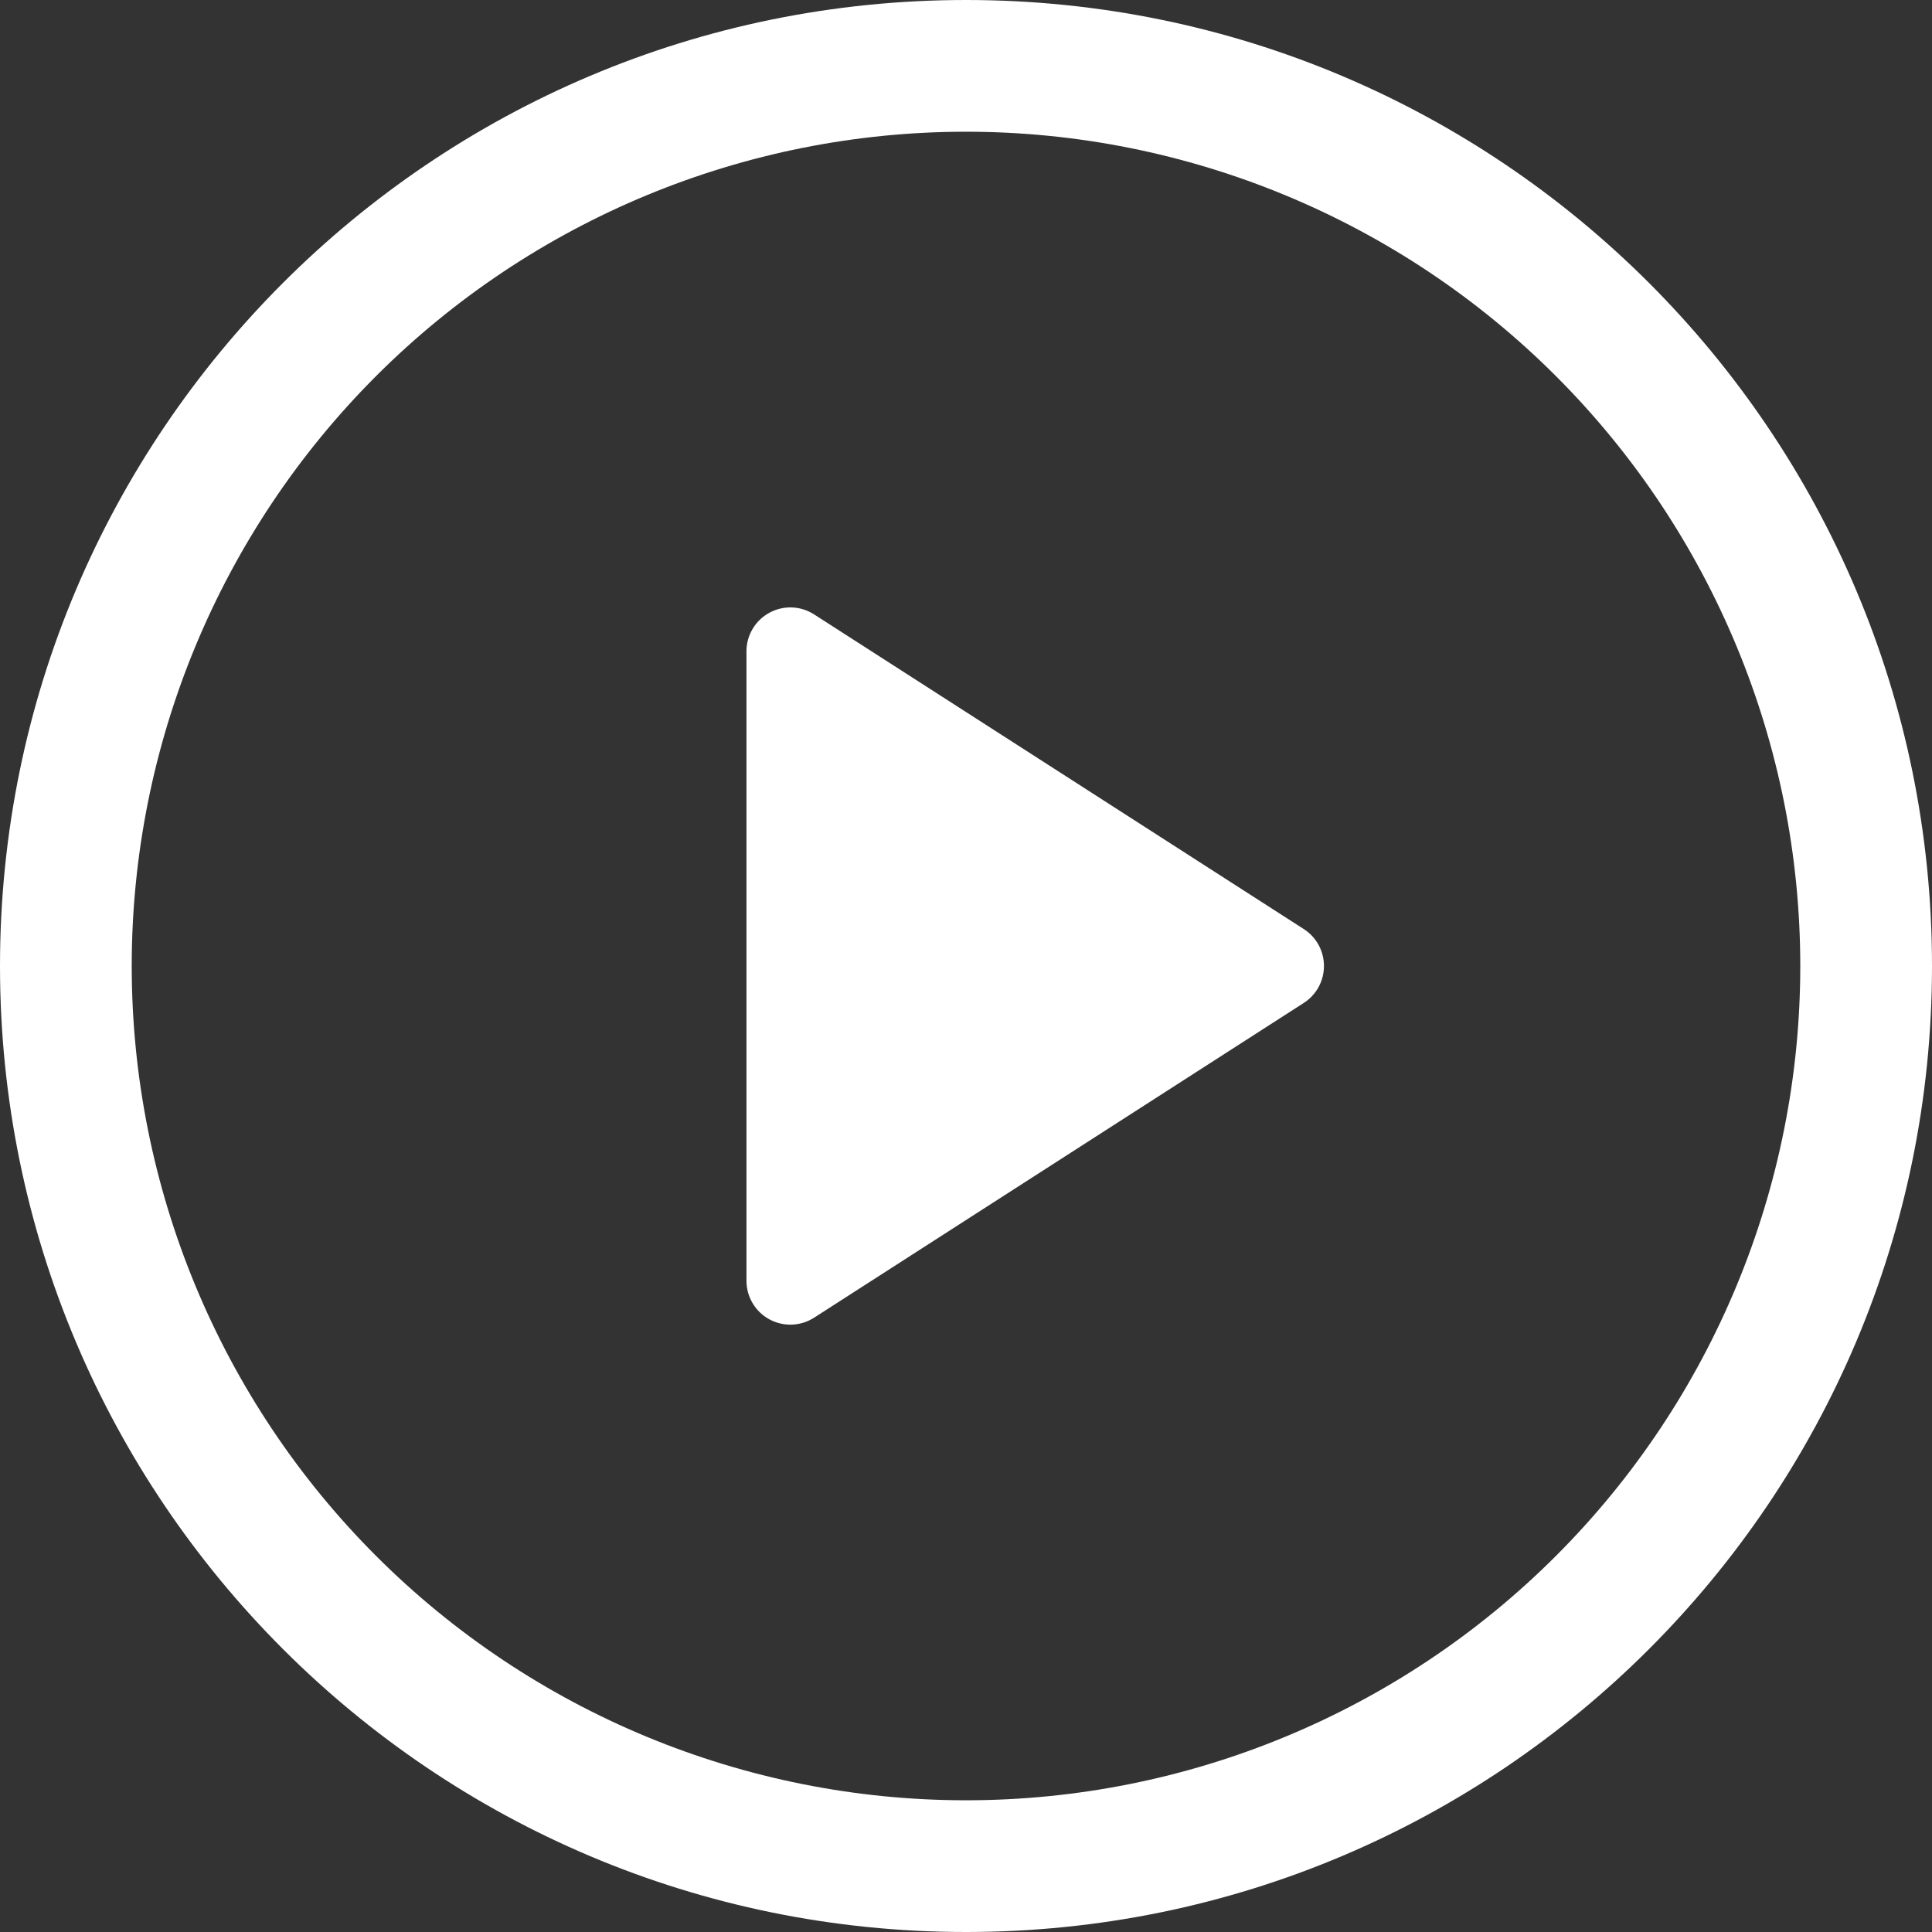 <svg width="90" height="90" viewBox="0 0 90 90" fill="none" xmlns="http://www.w3.org/2000/svg">
<rect x="0" y="0" width="90" height="90" fill="#333333" stroke="none"/>
<path d="M34.773 59.662V30.338C34.773 29.971 34.872 29.611 35.06 29.296C35.247 28.98 35.516 28.721 35.838 28.546C36.16 28.37 36.524 28.284 36.891 28.297C37.257 28.31 37.614 28.422 37.922 28.62L60.733 43.278C61.022 43.463 61.26 43.717 61.425 44.018C61.589 44.319 61.675 44.657 61.675 45C61.675 45.343 61.589 45.68 61.425 45.981C61.26 46.282 61.022 46.537 60.733 46.722L37.922 61.384C37.614 61.582 37.257 61.693 36.891 61.706C36.524 61.719 36.16 61.634 35.838 61.458C35.516 61.282 35.247 61.023 35.06 60.708C34.872 60.392 34.773 60.033 34.773 59.666V59.662Z" fill="white"/>
<path d="M0 45C0 20.148 20.148 0 45 0C69.852 0 90 20.148 90 45C90 69.852 69.852 90 45 90C20.148 90 0 69.852 0 45ZM45 6.136C34.693 6.136 24.808 10.231 17.519 17.519C10.231 24.808 6.136 34.693 6.136 45C6.136 55.307 10.231 65.192 17.519 72.481C24.808 79.769 34.693 83.864 45 83.864C55.307 83.864 65.192 79.769 72.481 72.481C79.769 65.192 83.864 55.307 83.864 45C83.864 34.693 79.769 24.808 72.481 17.519C65.192 10.231 55.307 6.136 45 6.136Z" fill="white"/>
</svg>
